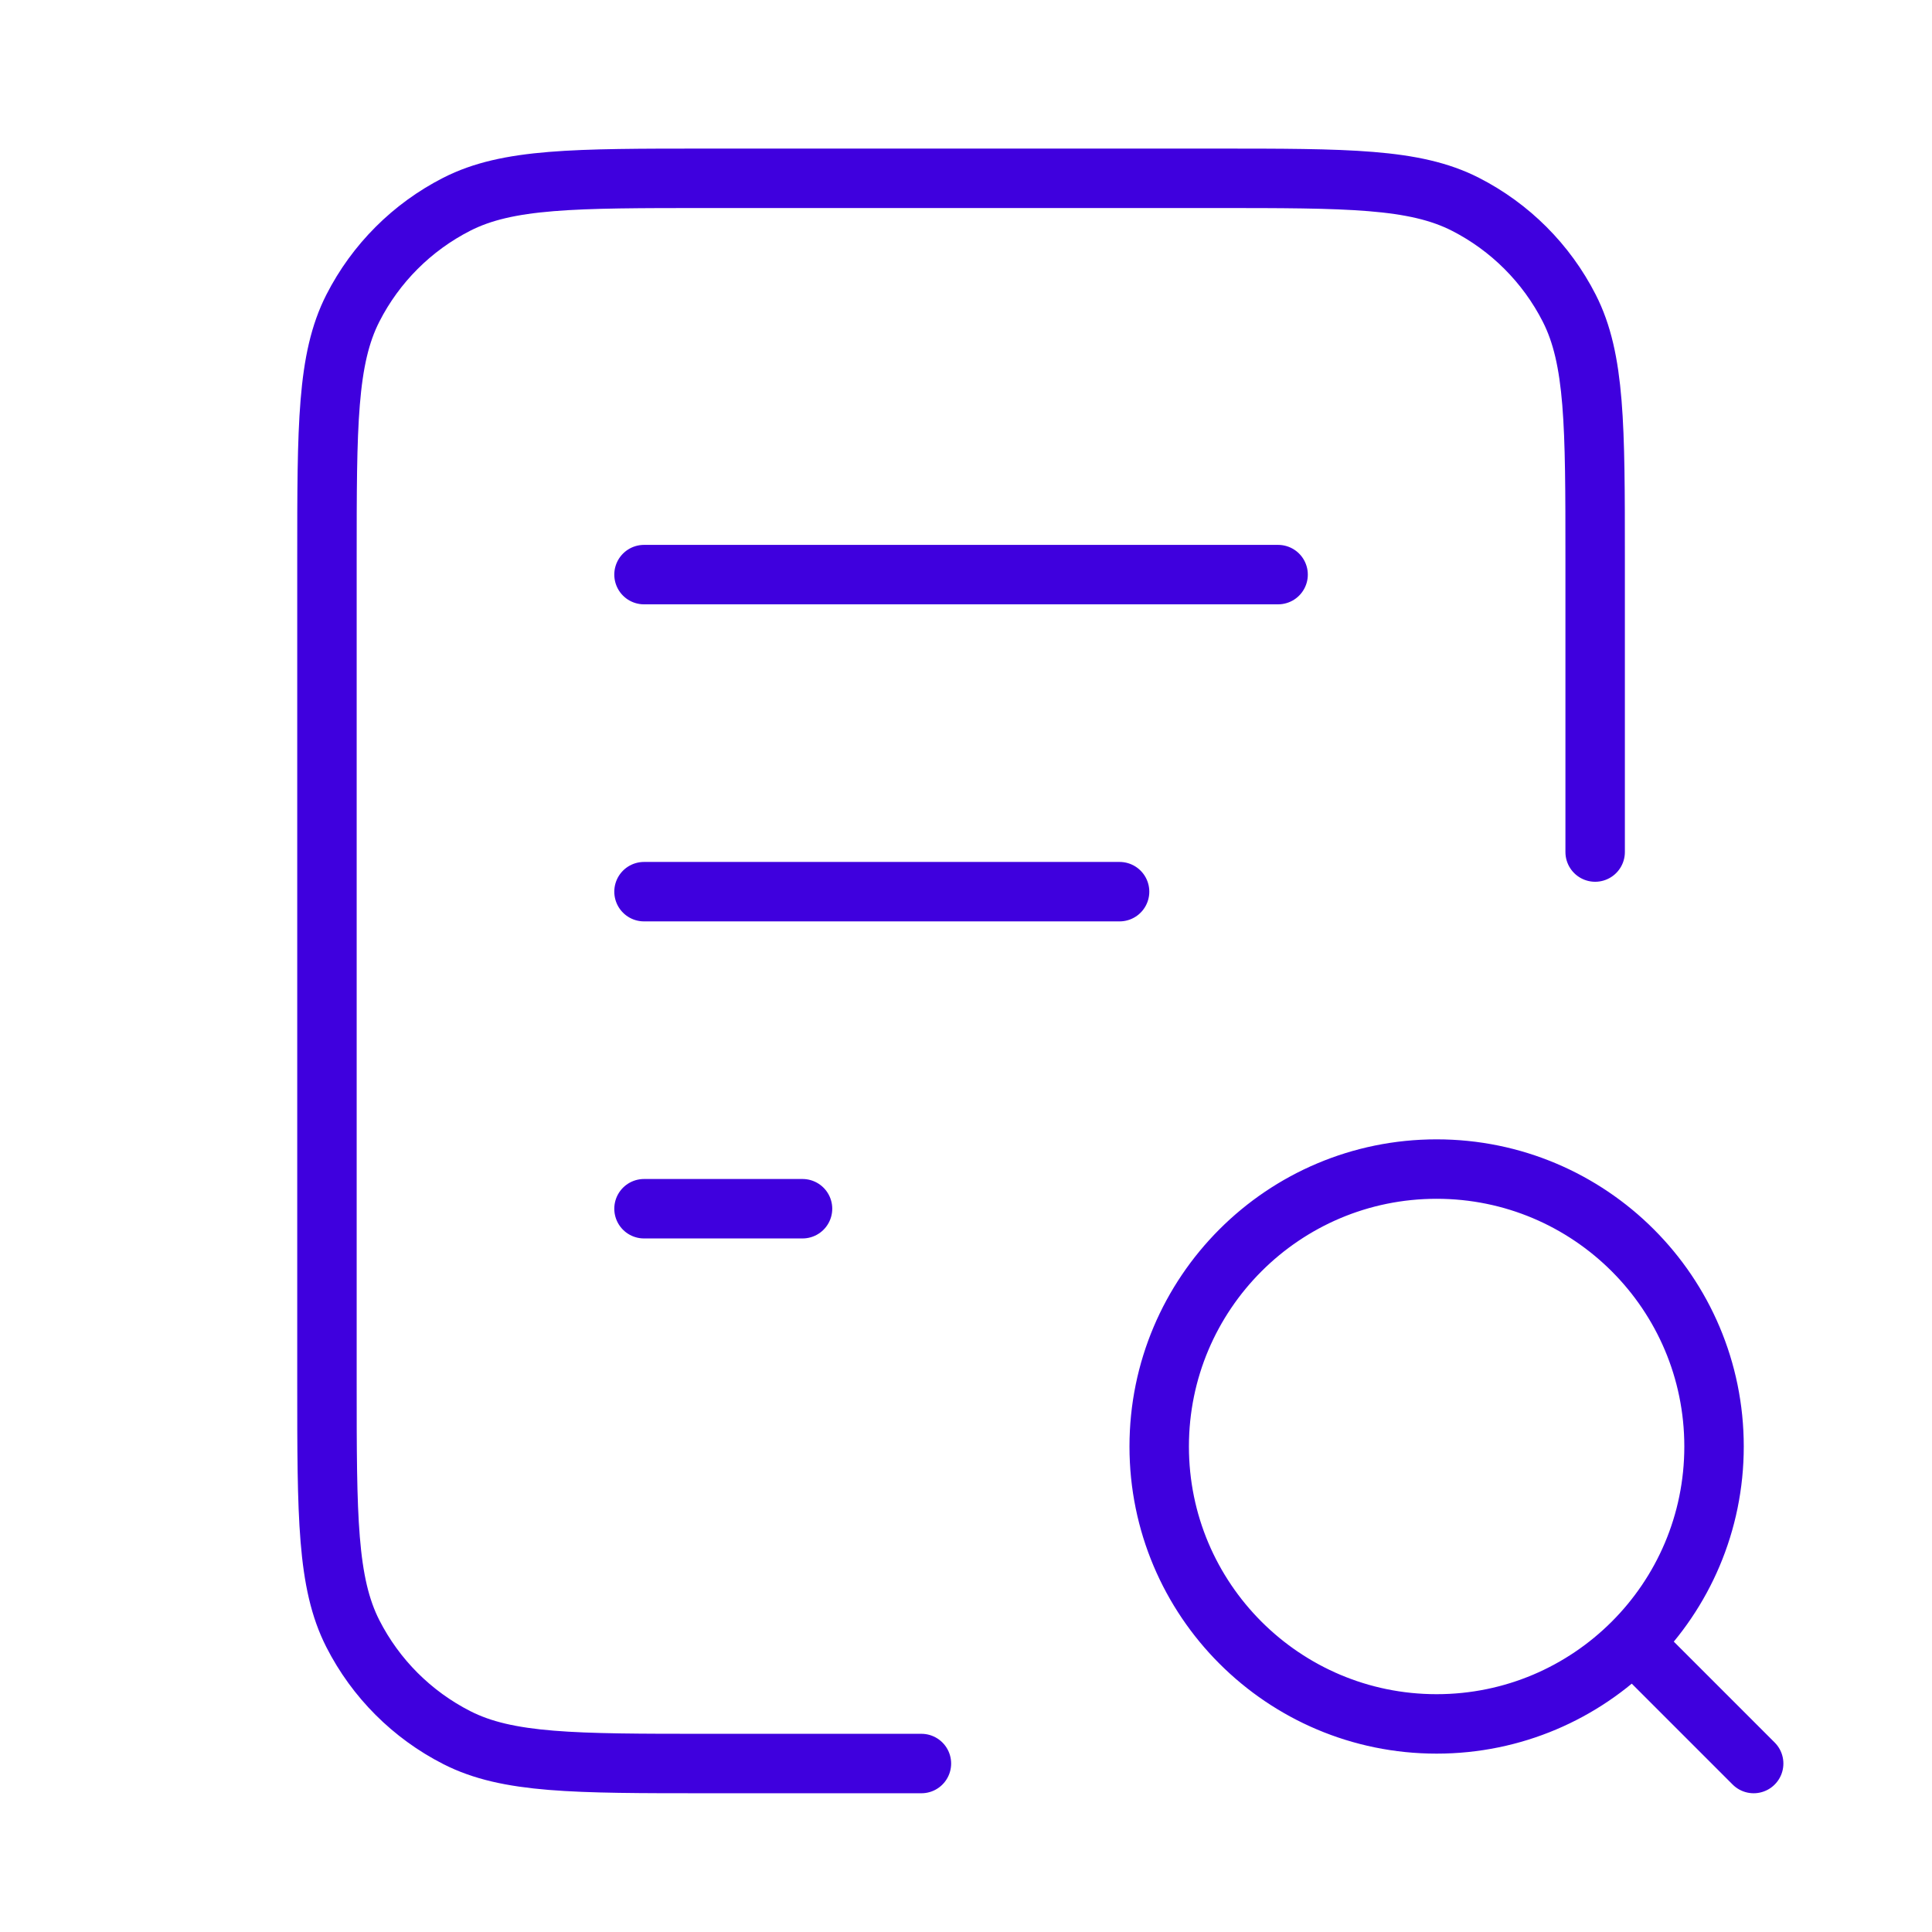<svg width="65" height="65" viewBox="0 0 65 65" fill="none" xmlns="http://www.w3.org/2000/svg">
<path d="M37.667 29.999H21.667M27 40.666H21.667M43 19.332H21.667M53.667 28.666V18.799C53.667 14.319 53.667 12.078 52.795 10.367C52.028 8.862 50.804 7.638 49.299 6.871C47.587 5.999 45.347 5.999 40.867 5.999H23.8C19.32 5.999 17.079 5.999 15.368 6.871C13.863 7.638 12.639 8.862 11.872 10.367C11 12.078 11 14.319 11 18.799V46.532C11 51.013 11 53.253 11.872 54.964C12.639 56.47 13.863 57.693 15.368 58.46C17.079 59.332 19.32 59.332 23.8 59.332H31M59 59.332L55 55.332M57.667 48.666C57.667 53.82 53.488 57.999 48.333 57.999C43.179 57.999 39 53.82 39 48.666C39 43.511 43.179 39.332 48.333 39.332C53.488 39.332 57.667 43.511 57.667 48.666Z" stroke="#3F00DE" stroke-width="2" stroke-linecap="round" stroke-linejoin="round"/>
</svg>
